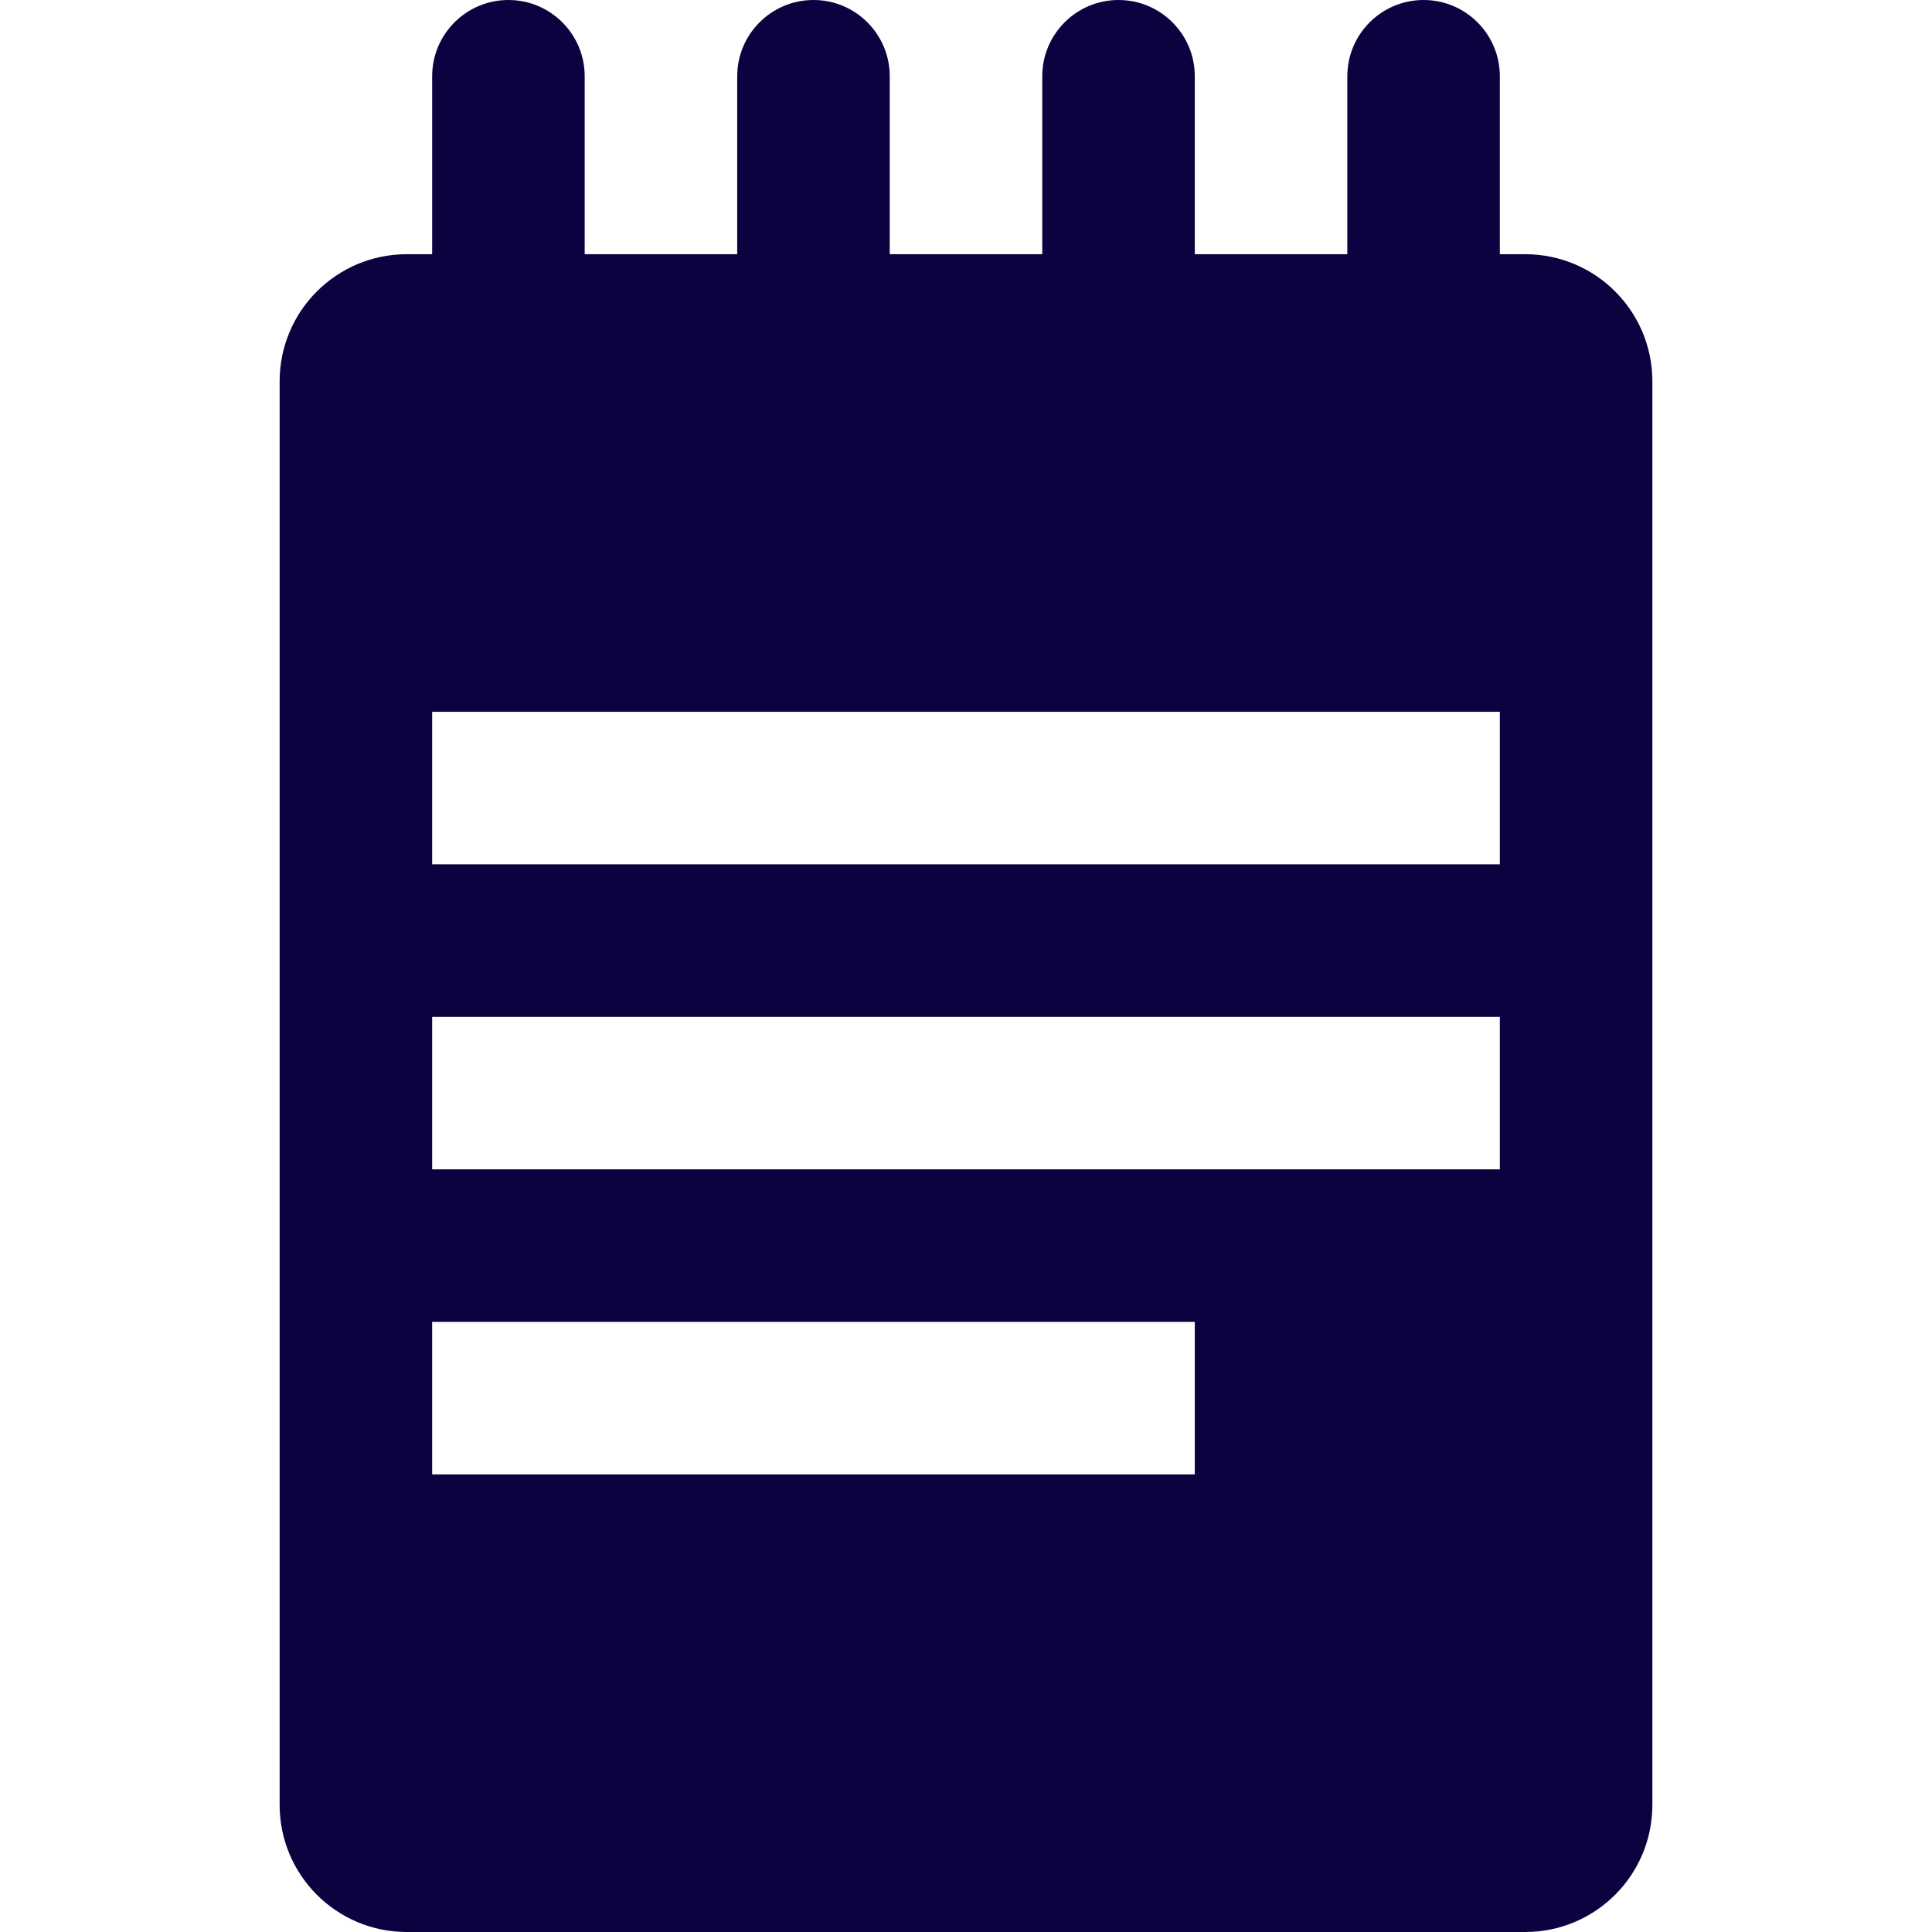<!DOCTYPE svg PUBLIC "-//W3C//DTD SVG 1.1//EN" "http://www.w3.org/Graphics/SVG/1.1/DTD/svg11.dtd">
<!-- Uploaded to: SVG Repo, www.svgrepo.com, Transformed by: SVG Repo Mixer Tools -->
<svg fill="#0c0240" height="800px" width="800px" version="1.1" id="Capa_1" xmlns="http://www.w3.org/2000/svg" xmlns:xlink="http://www.w3.org/1999/xlink" viewBox="0 0 380 380" xml:space="preserve">
<g id="SVGRepo_bgCarrier" stroke-width="0"/>
<g id="SVGRepo_tracerCarrier" stroke-linecap="round" stroke-linejoin="round"/>
<g id="SVGRepo_iconCarrier"> <g id="XMLID_91_"> <path id="XMLID_92_" d="M300,50h-5V15c0-8.284-6.716-15-15-15s-15,6.716-15,15v35h-30V15c0-8.284-6.716-15-15-15s-15,6.716-15,15 v35h-30V15c0-8.284-6.716-15-15-15s-15,6.716-15,15v35h-30V15c0-8.284-6.716-15-15-15S85,6.716,85,15v35h-5 c-13.807,0-25,11.193-25,25v280c0,13.807,11.193,25,25,25h220c13.807,0,25-11.193,25-25V75C325,61.193,313.807,50,300,50z M85,230 v-30h210v30H85z M85,260h150v30H85V260z M295,170H85v-30h210V170z"/> </g> </g>
</svg>